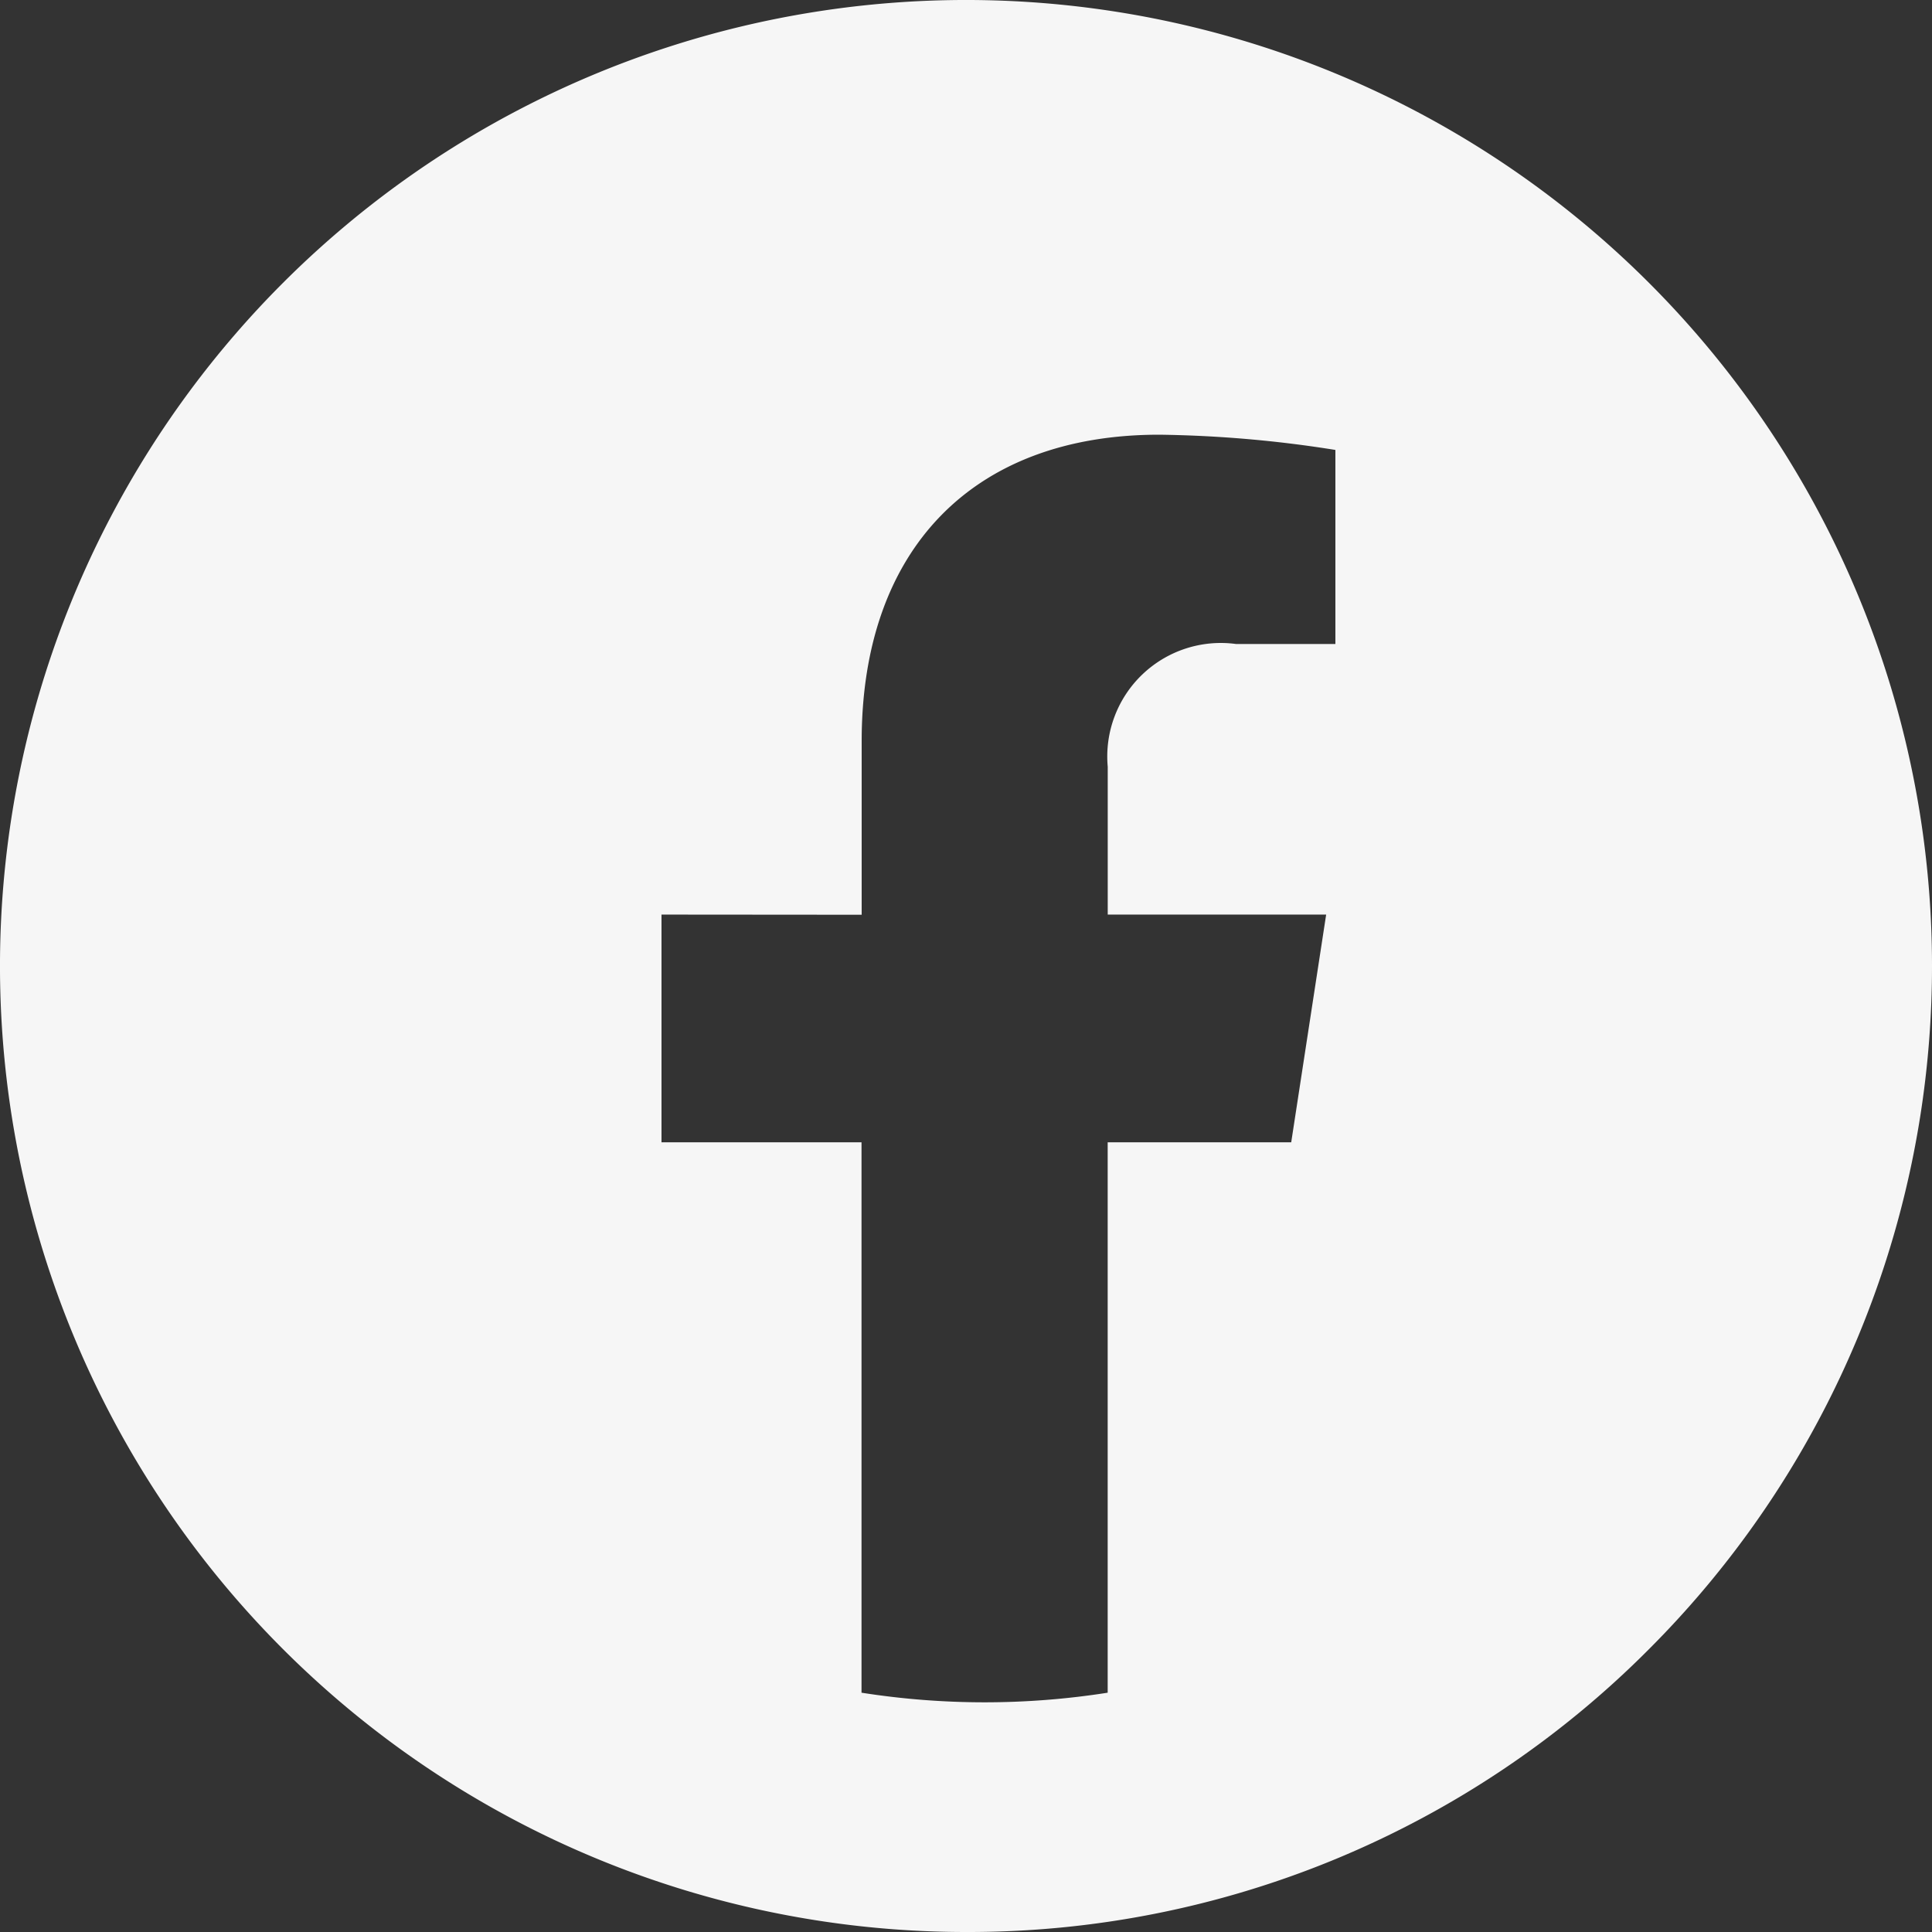 <svg xmlns="http://www.w3.org/2000/svg" width="36" height="36" viewBox="0 0 36 36">
  <rect x="0" y="0" width="36" height="36" fill="#333333" stroke="none"/>
  <path id="前面オブジェクトで型抜き_2" data-name="前面オブジェクトで型抜き 2" d="M18,36A18,18,0,0,1,5.272,5.272,18,18,0,0,1,30.728,30.728,17.882,17.882,0,0,1,18,36ZM12.326,17.042v4.243h3.727V31.541a14.776,14.776,0,0,0,4.587,0V21.285h3.42l.651-4.243H20.641V14.288A2.116,2.116,0,0,1,23.032,12h1.851V8.384A22.469,22.469,0,0,0,21.6,8.1c-3.471,0-5.544,2.135-5.544,5.711v3.234Z" fill="#f6f6f6"/>
</svg>
